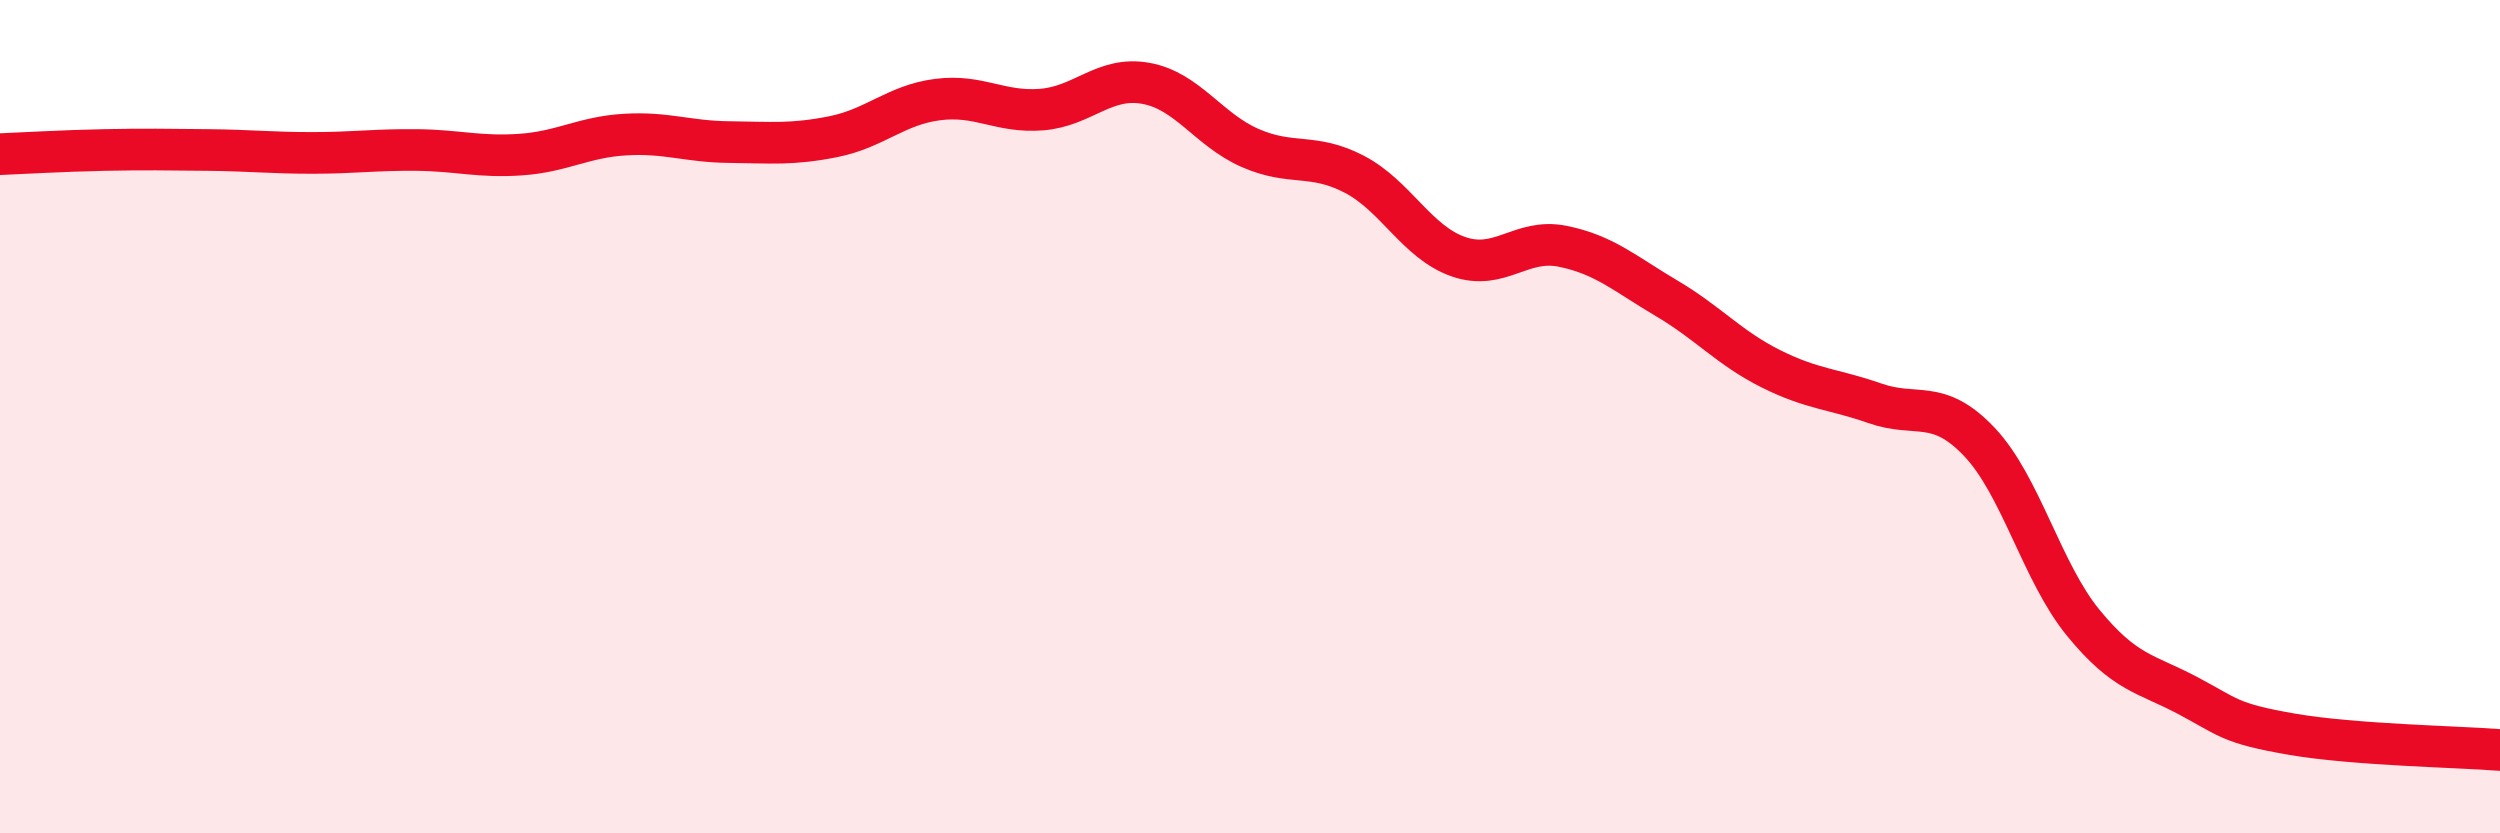 
    <svg width="60" height="20" viewBox="0 0 60 20" xmlns="http://www.w3.org/2000/svg">
      <path
        d="M 0,3.7 C 0.5,3.68 1.5,3.62 2.5,3.6 C 3.5,3.58 4,3.59 5,3.6 C 6,3.61 6.5,3.67 7.5,3.67 C 8.5,3.67 9,3.59 10,3.6 C 11,3.61 11.5,3.78 12.5,3.71 C 13.5,3.64 14,3.29 15,3.23 C 16,3.17 16.5,3.4 17.5,3.41 C 18.5,3.42 19,3.48 20,3.28 C 21,3.08 21.5,2.52 22.5,2.39 C 23.5,2.26 24,2.71 25,2.63 C 26,2.55 26.5,1.82 27.5,2 C 28.5,2.18 29,3.11 30,3.55 C 31,3.99 31.5,3.66 32.5,4.18 C 33.5,4.7 34,5.81 35,6.16 C 36,6.51 36.5,5.71 37.5,5.91 C 38.5,6.11 39,6.57 40,7.16 C 41,7.75 41.5,8.35 42.5,8.85 C 43.5,9.35 44,9.33 45,9.68 C 46,10.03 46.5,9.55 47.5,10.6 C 48.5,11.65 49,13.73 50,14.95 C 51,16.17 51.5,16.16 52.5,16.69 C 53.5,17.22 53.5,17.36 55,17.62 C 56.5,17.88 59,17.92 60,18L60 20L0 20Z"
        fill="#EB0A25"
        opacity="0.1"
        stroke-linecap="round"
        stroke-linejoin="round"
      />
      <path
        d="M 0,3.7 C 0.5,3.68 1.5,3.62 2.5,3.6 C 3.5,3.58 4,3.59 5,3.6 C 6,3.61 6.5,3.67 7.5,3.67 C 8.5,3.67 9,3.59 10,3.6 C 11,3.61 11.5,3.78 12.5,3.71 C 13.5,3.64 14,3.29 15,3.23 C 16,3.17 16.5,3.4 17.5,3.41 C 18.5,3.42 19,3.48 20,3.28 C 21,3.08 21.5,2.52 22.5,2.39 C 23.5,2.26 24,2.71 25,2.63 C 26,2.55 26.5,1.82 27.5,2 C 28.5,2.18 29,3.11 30,3.55 C 31,3.99 31.5,3.66 32.5,4.18 C 33.5,4.7 34,5.81 35,6.16 C 36,6.51 36.5,5.71 37.5,5.91 C 38.5,6.11 39,6.57 40,7.16 C 41,7.75 41.5,8.35 42.5,8.85 C 43.5,9.35 44,9.33 45,9.68 C 46,10.03 46.5,9.55 47.5,10.6 C 48.5,11.65 49,13.73 50,14.95 C 51,16.17 51.5,16.16 52.5,16.69 C 53.5,17.22 53.5,17.36 55,17.62 C 56.5,17.88 59,17.92 60,18"
        stroke="#EB0A25"
        stroke-width="1"
        fill="none"
        stroke-linecap="round"
        stroke-linejoin="round"
      />
    </svg>
  